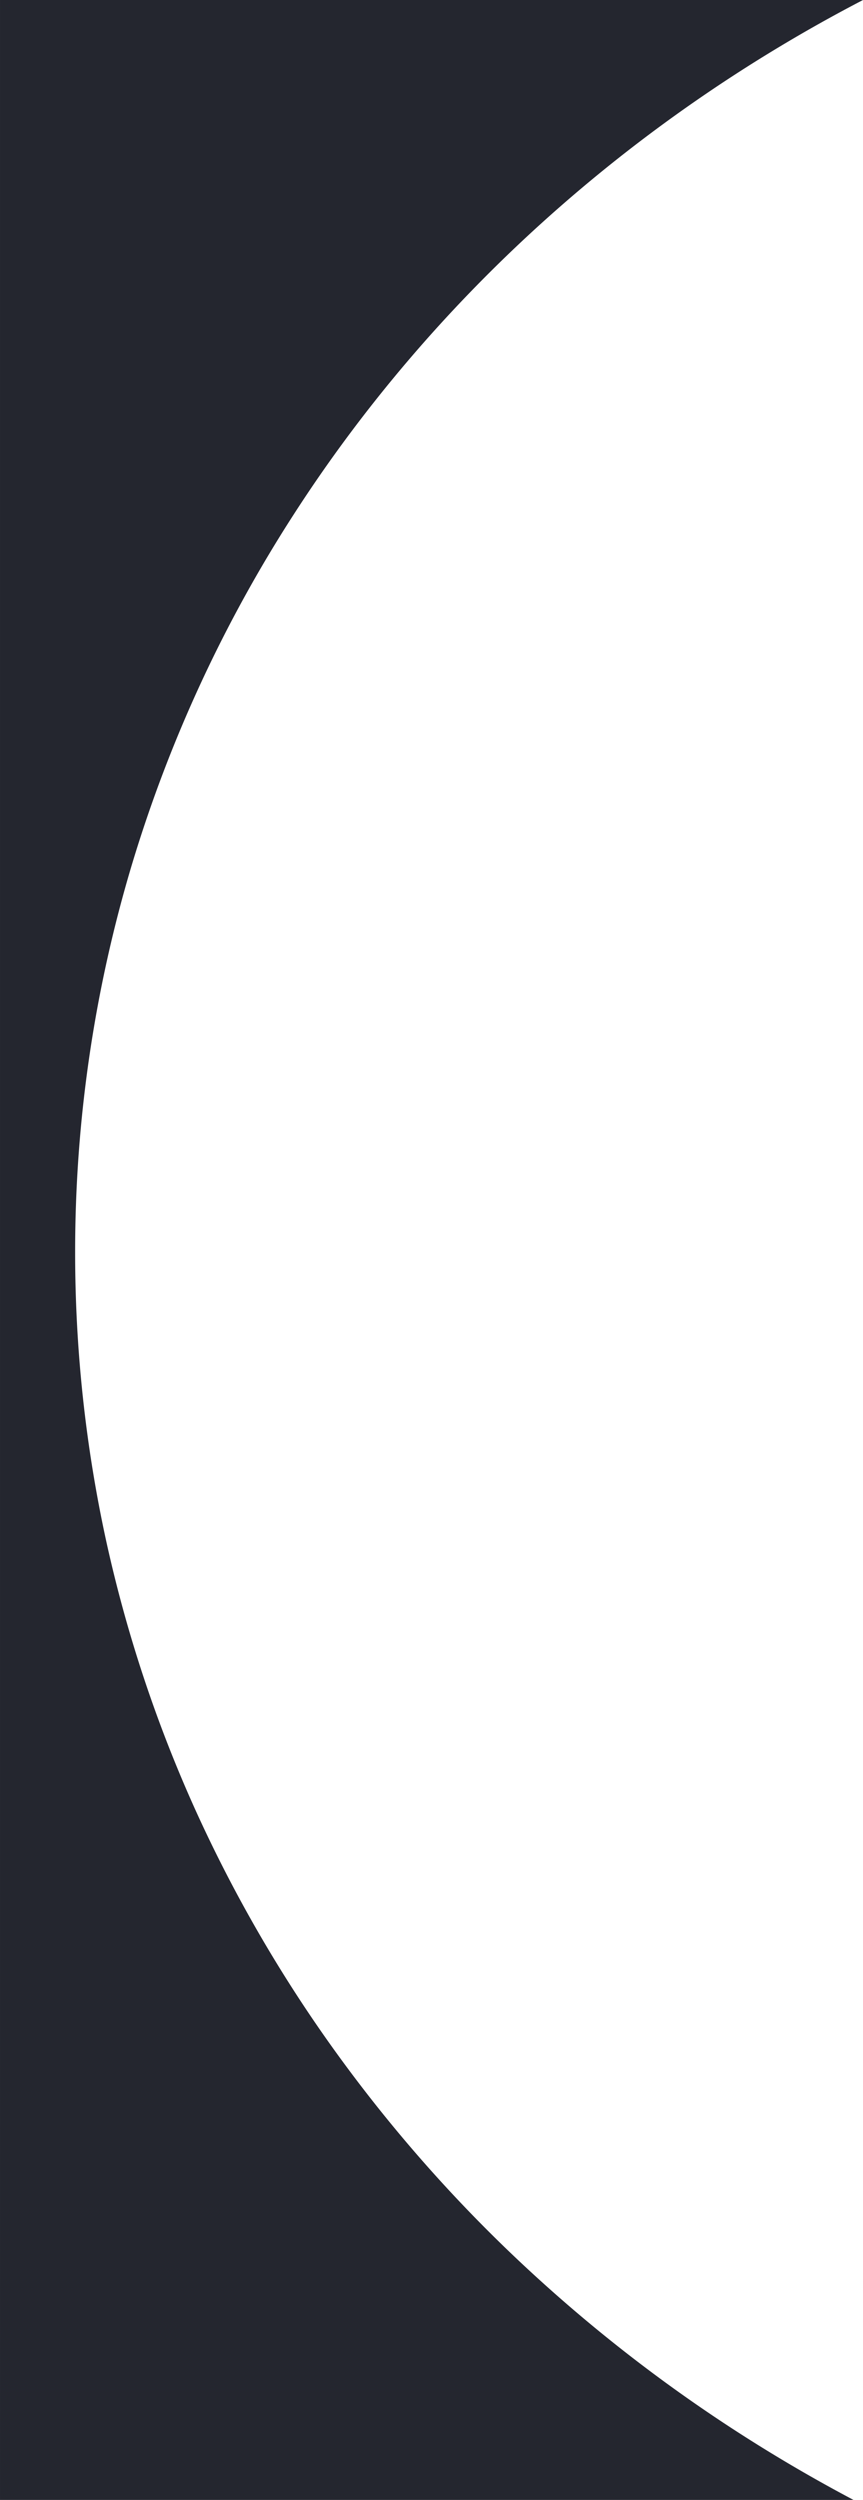<svg xmlns="http://www.w3.org/2000/svg" width="149.413" height="432.628" viewBox="0 0 149.413 432.628">
  <path id="Subtraction_20" data-name="Subtraction 20" d="M14280.748-9954.684H14133v-432.628h149.413c-40.545,21.079-74.638,51.882-98.594,89.083a238.483,238.483,0,0,0-27.911,60.3,233.194,233.194,0,0,0-9.9,67.365,234.23,234.23,0,0,0,5.381,49.945,235.7,235.7,0,0,0,15.438,46.521,243.4,243.4,0,0,0,24.436,42.092,253.538,253.538,0,0,0,32.359,36.68,263.914,263.914,0,0,0,39.221,30.264c5.783,3.655,11.809,7.145,17.908,10.369v0l0,0h0Z" transform="translate(-14132.999 10387.312)" fill="#24262f"/>
</svg>
